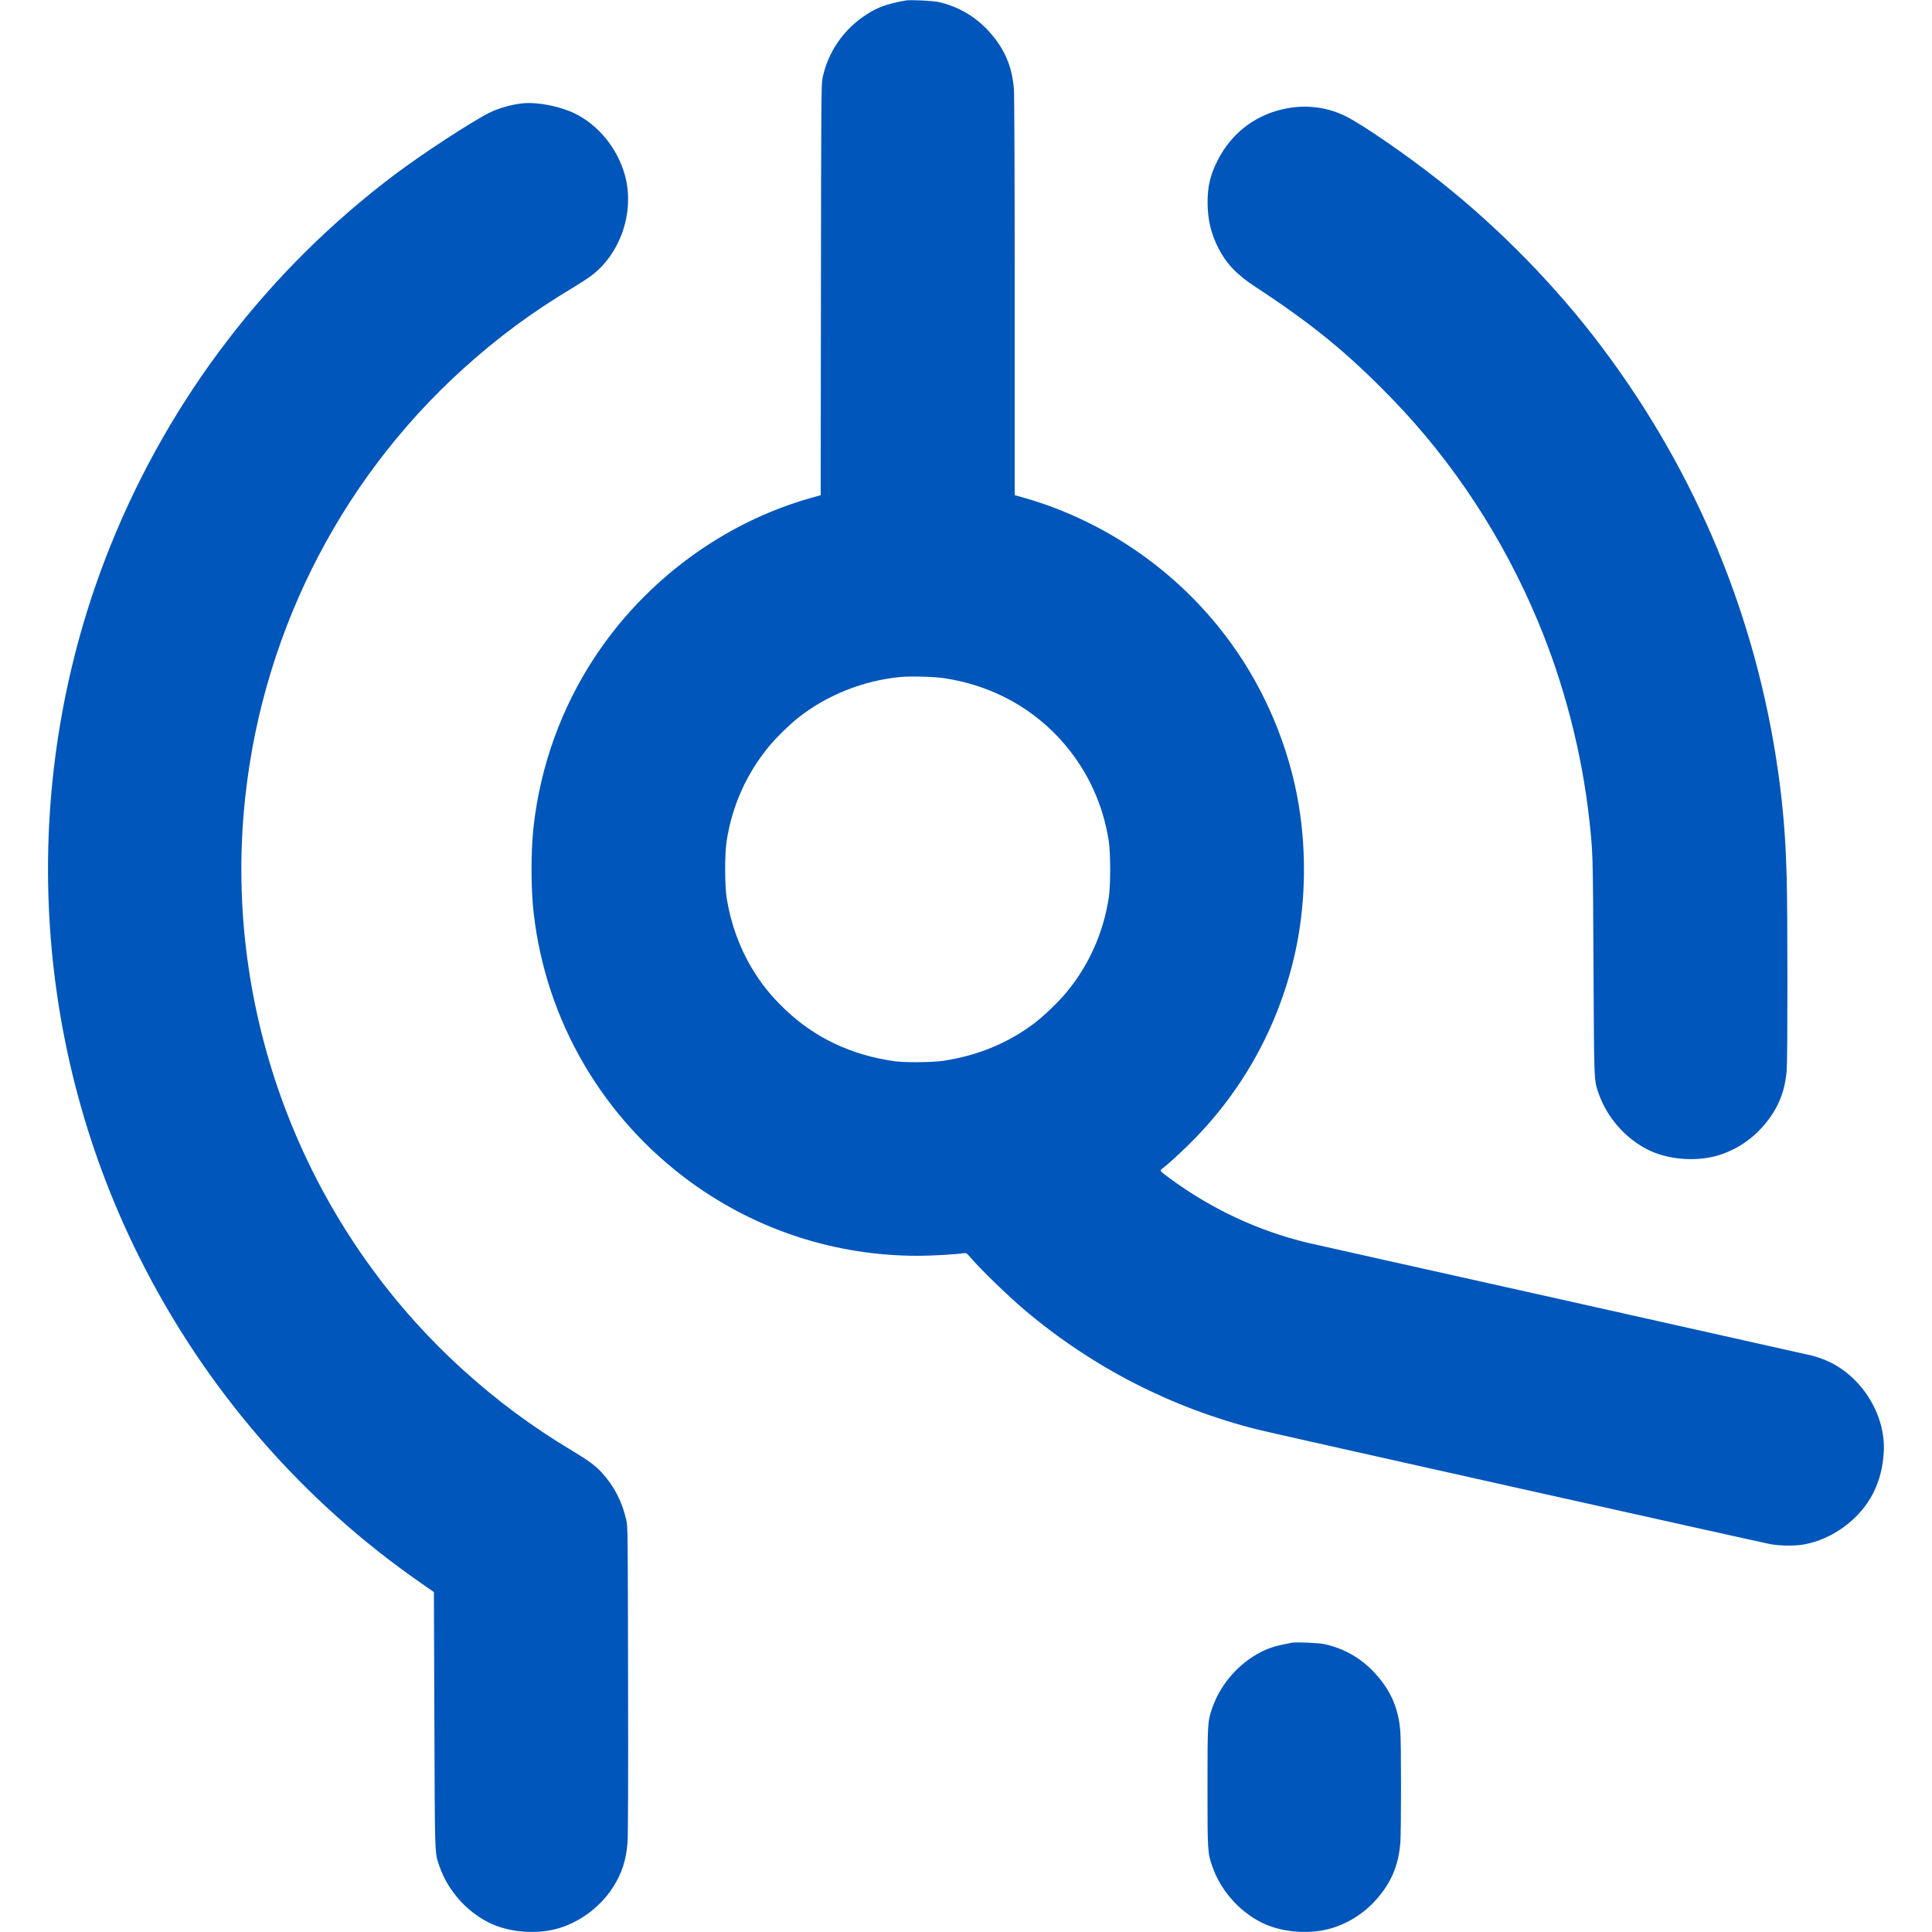 <svg width="24" height="24" viewBox="0 0 24 24" fill="none" xmlns="http://www.w3.org/2000/svg">
<path fill-rule="evenodd" clip-rule="evenodd" d="M11.251 0.006C11.016 0.049 10.909 0.087 10.767 0.178C10.482 0.36 10.284 0.646 10.218 0.97C10.202 1.046 10.201 1.231 10.198 3.601L10.195 6.151L10.068 6.187C8.984 6.495 8.017 7.209 7.387 8.165C6.974 8.793 6.714 9.512 6.629 10.263C6.594 10.57 6.594 11.03 6.629 11.337C6.781 12.682 7.488 13.891 8.587 14.69C9.405 15.283 10.383 15.6 11.4 15.6C11.572 15.6 11.874 15.583 11.975 15.567C12.002 15.563 12.01 15.568 12.052 15.617C12.181 15.768 12.522 16.099 12.734 16.278C13.575 16.988 14.559 17.492 15.629 17.76C15.826 17.81 21.855 19.156 21.993 19.182C22.114 19.204 22.294 19.206 22.407 19.186C22.764 19.123 23.108 18.869 23.269 18.549C23.347 18.395 23.39 18.229 23.401 18.036C23.428 17.557 23.103 17.06 22.651 16.886C22.611 16.87 22.545 16.849 22.505 16.839C22.464 16.829 21.065 16.516 19.397 16.143C17.728 15.771 16.309 15.454 16.243 15.438C15.63 15.29 15.051 15.02 14.533 14.639C14.402 14.542 14.403 14.543 14.44 14.516C14.498 14.472 14.637 14.347 14.763 14.223C15.42 13.579 15.872 12.772 16.08 11.873C16.217 11.281 16.236 10.609 16.132 9.991C16.013 9.282 15.719 8.58 15.296 7.995C14.995 7.578 14.632 7.215 14.213 6.911C13.767 6.587 13.249 6.334 12.732 6.187L12.605 6.151L12.605 3.683C12.605 2.185 12.601 1.171 12.595 1.103C12.572 0.826 12.482 0.613 12.299 0.406C12.127 0.21 11.908 0.08 11.654 0.024C11.585 0.009 11.305 -0.004 11.251 0.006ZM6.499 1.283C6.366 1.295 6.192 1.344 6.082 1.399C5.852 1.515 5.249 1.909 4.91 2.164C3.331 3.352 2.113 4.941 1.373 6.777C0.224 9.63 0.355 12.87 1.732 15.62C2.55 17.255 3.752 18.643 5.242 19.674L5.39 19.777L5.396 21.363C5.402 23.104 5.399 23.007 5.459 23.183C5.561 23.479 5.788 23.739 6.069 23.881C6.301 23.999 6.631 24.032 6.898 23.965C7.181 23.894 7.448 23.701 7.611 23.45C7.726 23.271 7.778 23.112 7.796 22.882C7.802 22.802 7.805 22.08 7.802 20.861C7.799 18.975 7.799 18.964 7.779 18.878C7.726 18.649 7.629 18.462 7.478 18.296C7.402 18.211 7.303 18.138 7.112 18.024C6.614 17.726 6.181 17.405 5.755 17.02C3.82 15.268 2.807 12.694 3.028 10.093C3.209 7.973 4.185 6 5.755 4.58C6.182 4.194 6.614 3.874 7.112 3.577C7.198 3.525 7.303 3.457 7.344 3.426C7.712 3.149 7.887 2.626 7.763 2.177C7.671 1.846 7.441 1.56 7.147 1.413C6.963 1.322 6.687 1.266 6.499 1.283ZM16.022 1.34C15.626 1.402 15.306 1.636 15.125 1.994C15.034 2.175 15.001 2.314 15.001 2.515C15.002 2.73 15.043 2.904 15.139 3.09C15.238 3.28 15.367 3.415 15.599 3.566C16.309 4.032 16.743 4.387 17.291 4.952C18.049 5.733 18.669 6.677 19.101 7.709C19.427 8.484 19.651 9.35 19.742 10.176C19.788 10.597 19.788 10.586 19.795 12C19.803 13.475 19.8 13.412 19.859 13.583C19.961 13.879 20.188 14.139 20.469 14.281C20.701 14.399 21.031 14.432 21.298 14.365C21.524 14.308 21.74 14.175 21.898 13.995C22.081 13.787 22.172 13.574 22.195 13.297C22.207 13.152 22.207 11.359 22.195 10.906C22.182 10.414 22.151 10.032 22.089 9.59C21.817 7.668 21.074 5.875 19.902 4.316C19.337 3.563 18.629 2.838 17.88 2.246C17.486 1.934 16.94 1.557 16.723 1.447C16.509 1.339 16.265 1.301 16.022 1.34ZM11.184 8.41C10.723 8.454 10.266 8.637 9.912 8.919C9.813 8.997 9.654 9.152 9.571 9.25C9.282 9.592 9.097 9.997 9.027 10.445C9.002 10.601 9.002 10.999 9.027 11.155C9.075 11.463 9.184 11.767 9.34 12.027C9.456 12.221 9.573 12.367 9.749 12.536C10.117 12.89 10.574 13.107 11.112 13.183C11.242 13.201 11.587 13.198 11.722 13.177C12.147 13.113 12.522 12.957 12.848 12.712C12.968 12.621 13.147 12.449 13.25 12.325C13.526 11.991 13.705 11.591 13.773 11.155C13.797 10.999 13.797 10.601 13.773 10.445C13.703 9.997 13.518 9.592 13.229 9.25C12.85 8.803 12.328 8.515 11.731 8.425C11.609 8.406 11.309 8.398 11.184 8.41ZM16.051 20.406C15.865 20.44 15.774 20.467 15.674 20.517C15.39 20.659 15.162 20.919 15.059 21.217C15.001 21.386 15 21.401 15 22.2C15 22.999 15.001 23.014 15.059 23.183C15.161 23.479 15.388 23.739 15.669 23.881C15.901 23.999 16.231 24.032 16.498 23.965C16.724 23.908 16.94 23.775 17.098 23.595C17.282 23.387 17.372 23.174 17.395 22.897C17.407 22.752 17.407 21.648 17.395 21.503C17.372 21.227 17.282 21.013 17.099 20.806C16.927 20.61 16.708 20.48 16.454 20.424C16.385 20.409 16.105 20.396 16.051 20.406Z" fill="#0056BB"/>
</svg>
